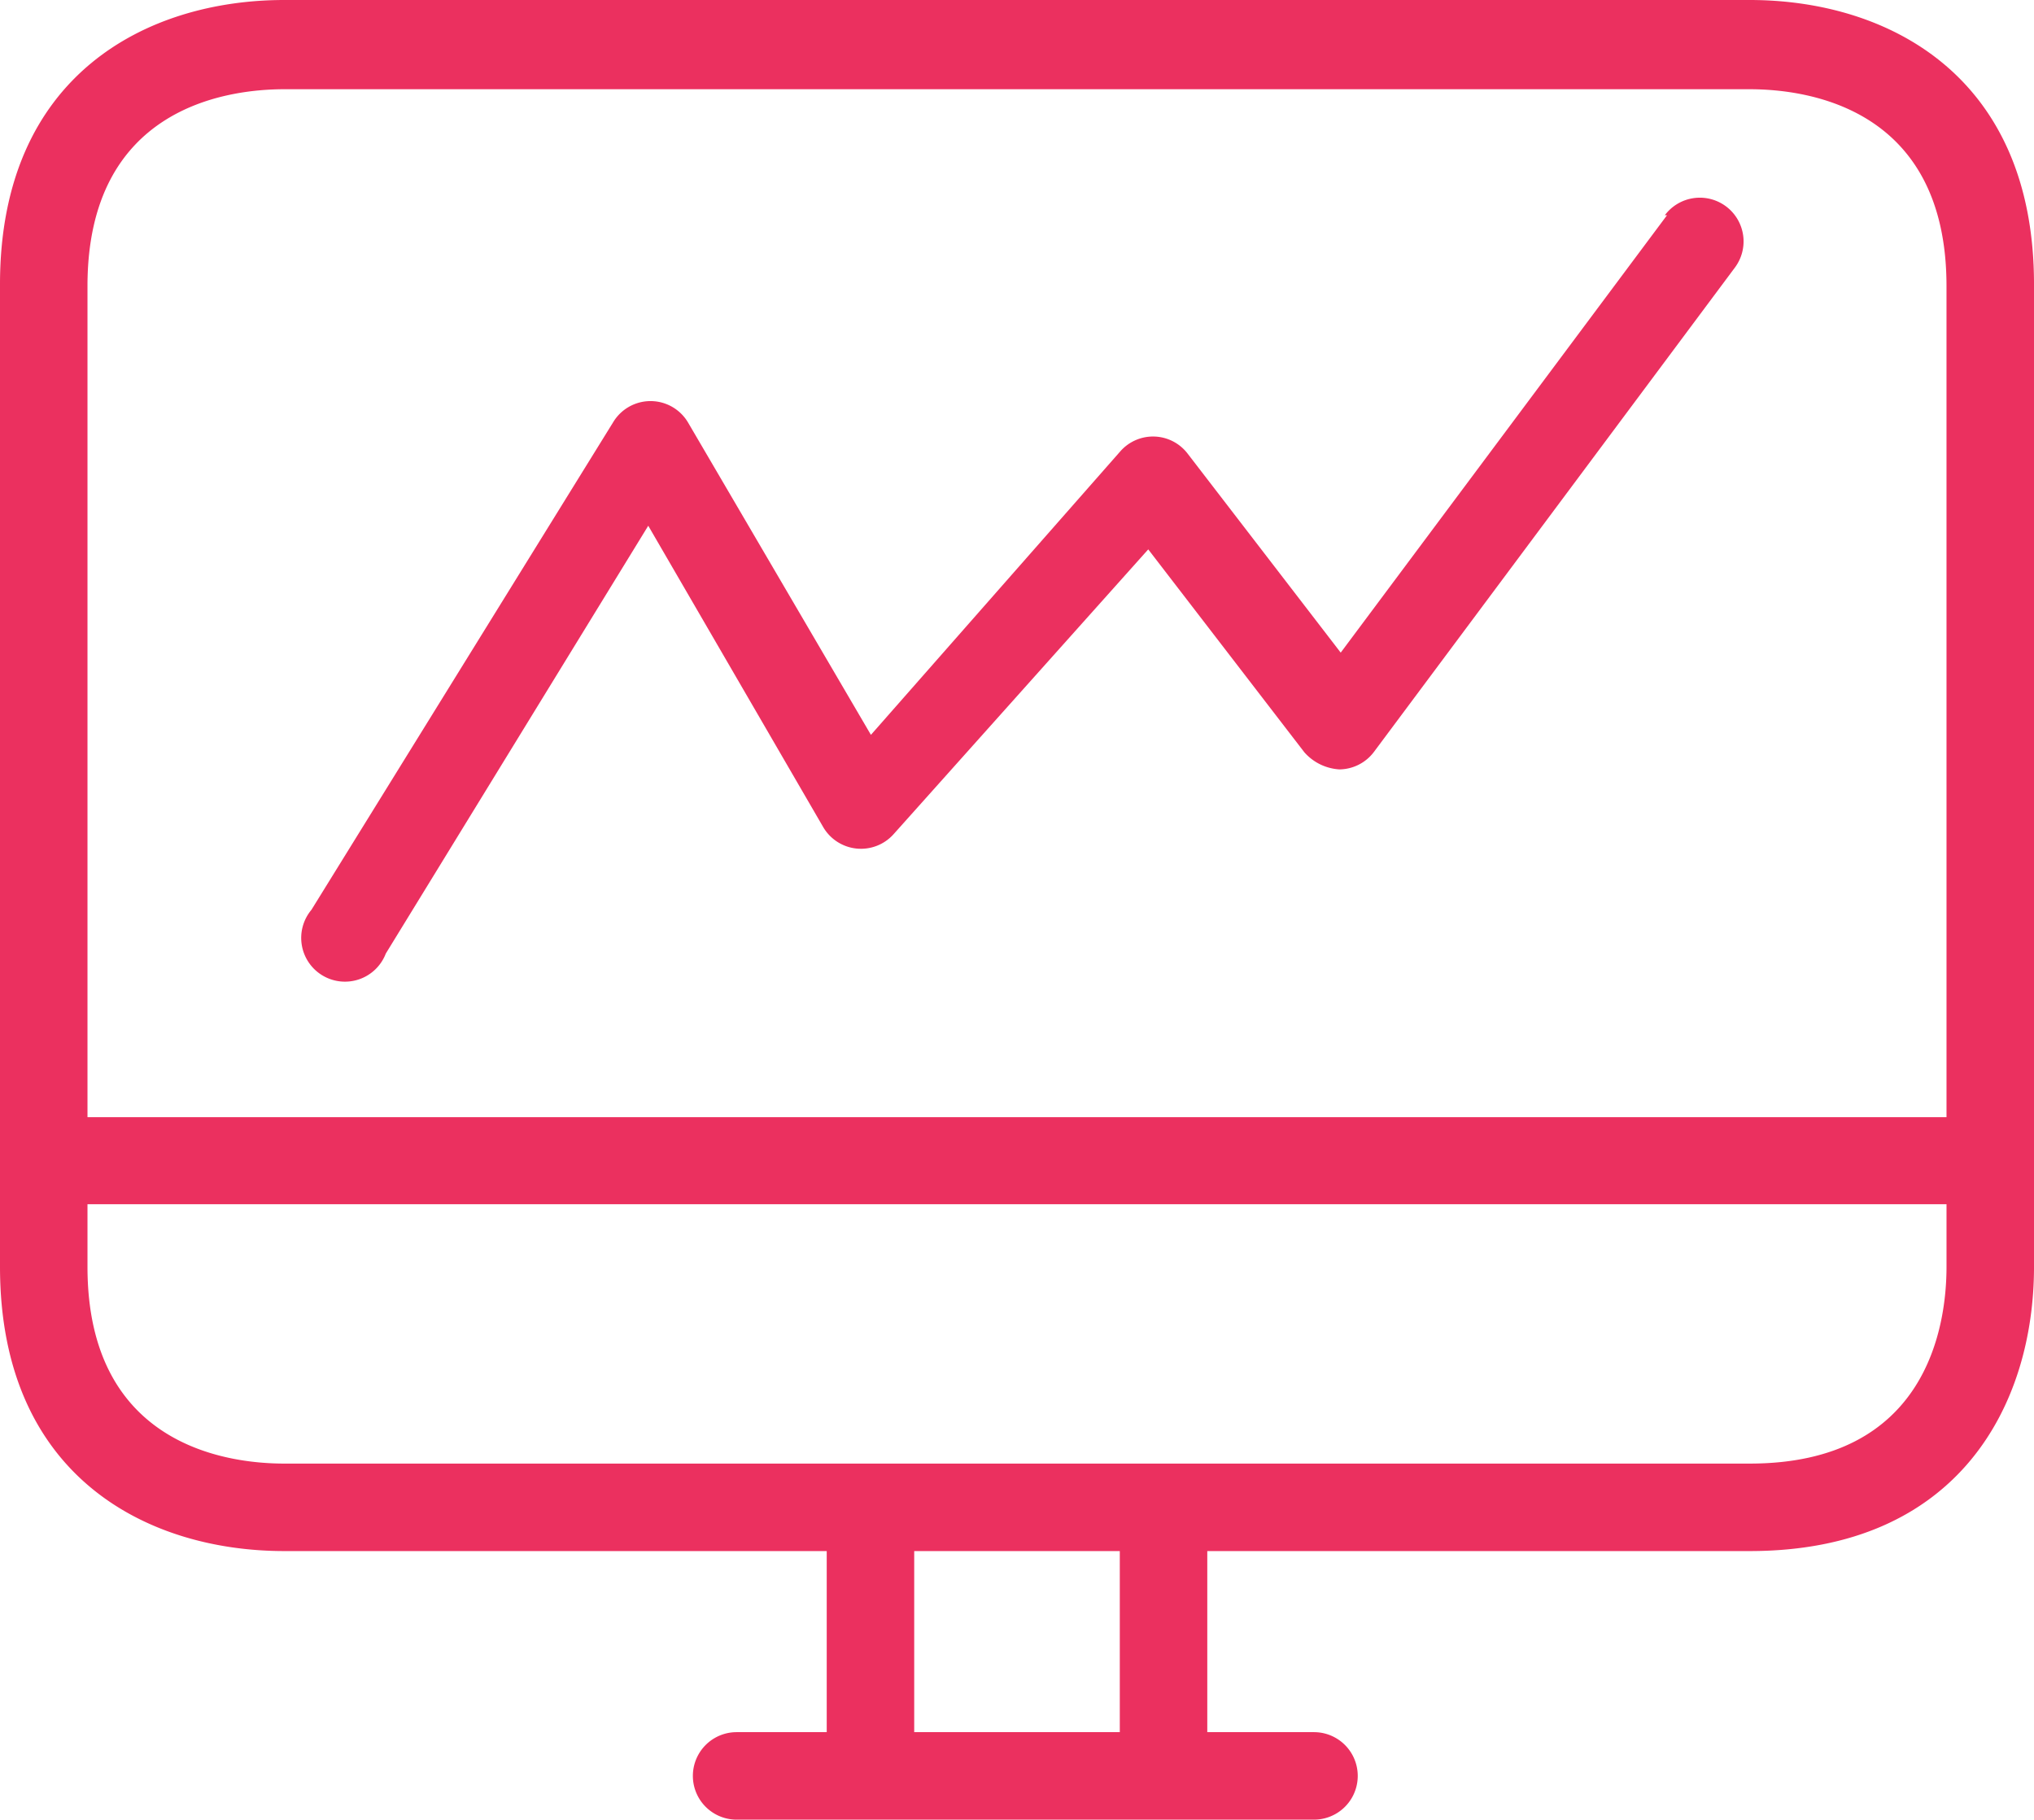 <svg xmlns="http://www.w3.org/2000/svg" width="454.047" height="406.201" viewBox="0 0 454.047 406.201"><g transform="translate(0 -19.6)"><g transform="translate(0 19.6)"><path d="M390.578,19.6H63.469C32.808,19.6,0,36.3,0,83.069V302.378c0,46.771,32.808,63.469,63.469,63.469h121.08v40.425H164.433a9.764,9.764,0,0,0,0,19.529h128.89a9.764,9.764,0,0,0,0-19.529H269.5V365.847h121.08c46.771,0,63.469-32.808,63.469-63.469V83.069C454.047,36.3,421.237,19.6,390.578,19.6ZM249.97,406.272H204.077V365.847H249.97v40.425ZM434.518,302.378c0,13.182-4.3,43.94-43.94,43.94H63.469c-13.182,0-43.94-4.3-43.94-43.94V288.415H434.518Zm0-33.394H19.529V83.459c0-39.644,30.758-43.94,43.94-43.94H390.575c13.182,0,43.94,4.3,43.94,43.94Z" transform="translate(0 -19.6)" fill="#eb305f"/></g><g transform="translate(67.235 63.729)"><g transform="translate(0 0)"><path d="M373.168,57.713A9.764,9.764,0,0,0,359.5,59.654l-.009.013h.489l-72.844,97.645-34.177-44.429a9.719,9.719,0,0,0-15.036-.489l-55.658,63.274L141.445,105.95a9.727,9.727,0,0,0-16.7-.1L57.373,214.725a9.764,9.764,0,1,0,16.6,9.764l58.587-95.5,39.058,67.278a9.764,9.764,0,0,0,15.72,1.562l56.833-63.566,34.859,45.308a11.327,11.327,0,0,0,7.812,3.809,9.764,9.764,0,0,0,7.713-3.906L375.108,71.383a9.764,9.764,0,0,0-1.94-13.671Z" transform="translate(-55.086 -55.755)" fill="#eb305f"/></g></g></g></svg>